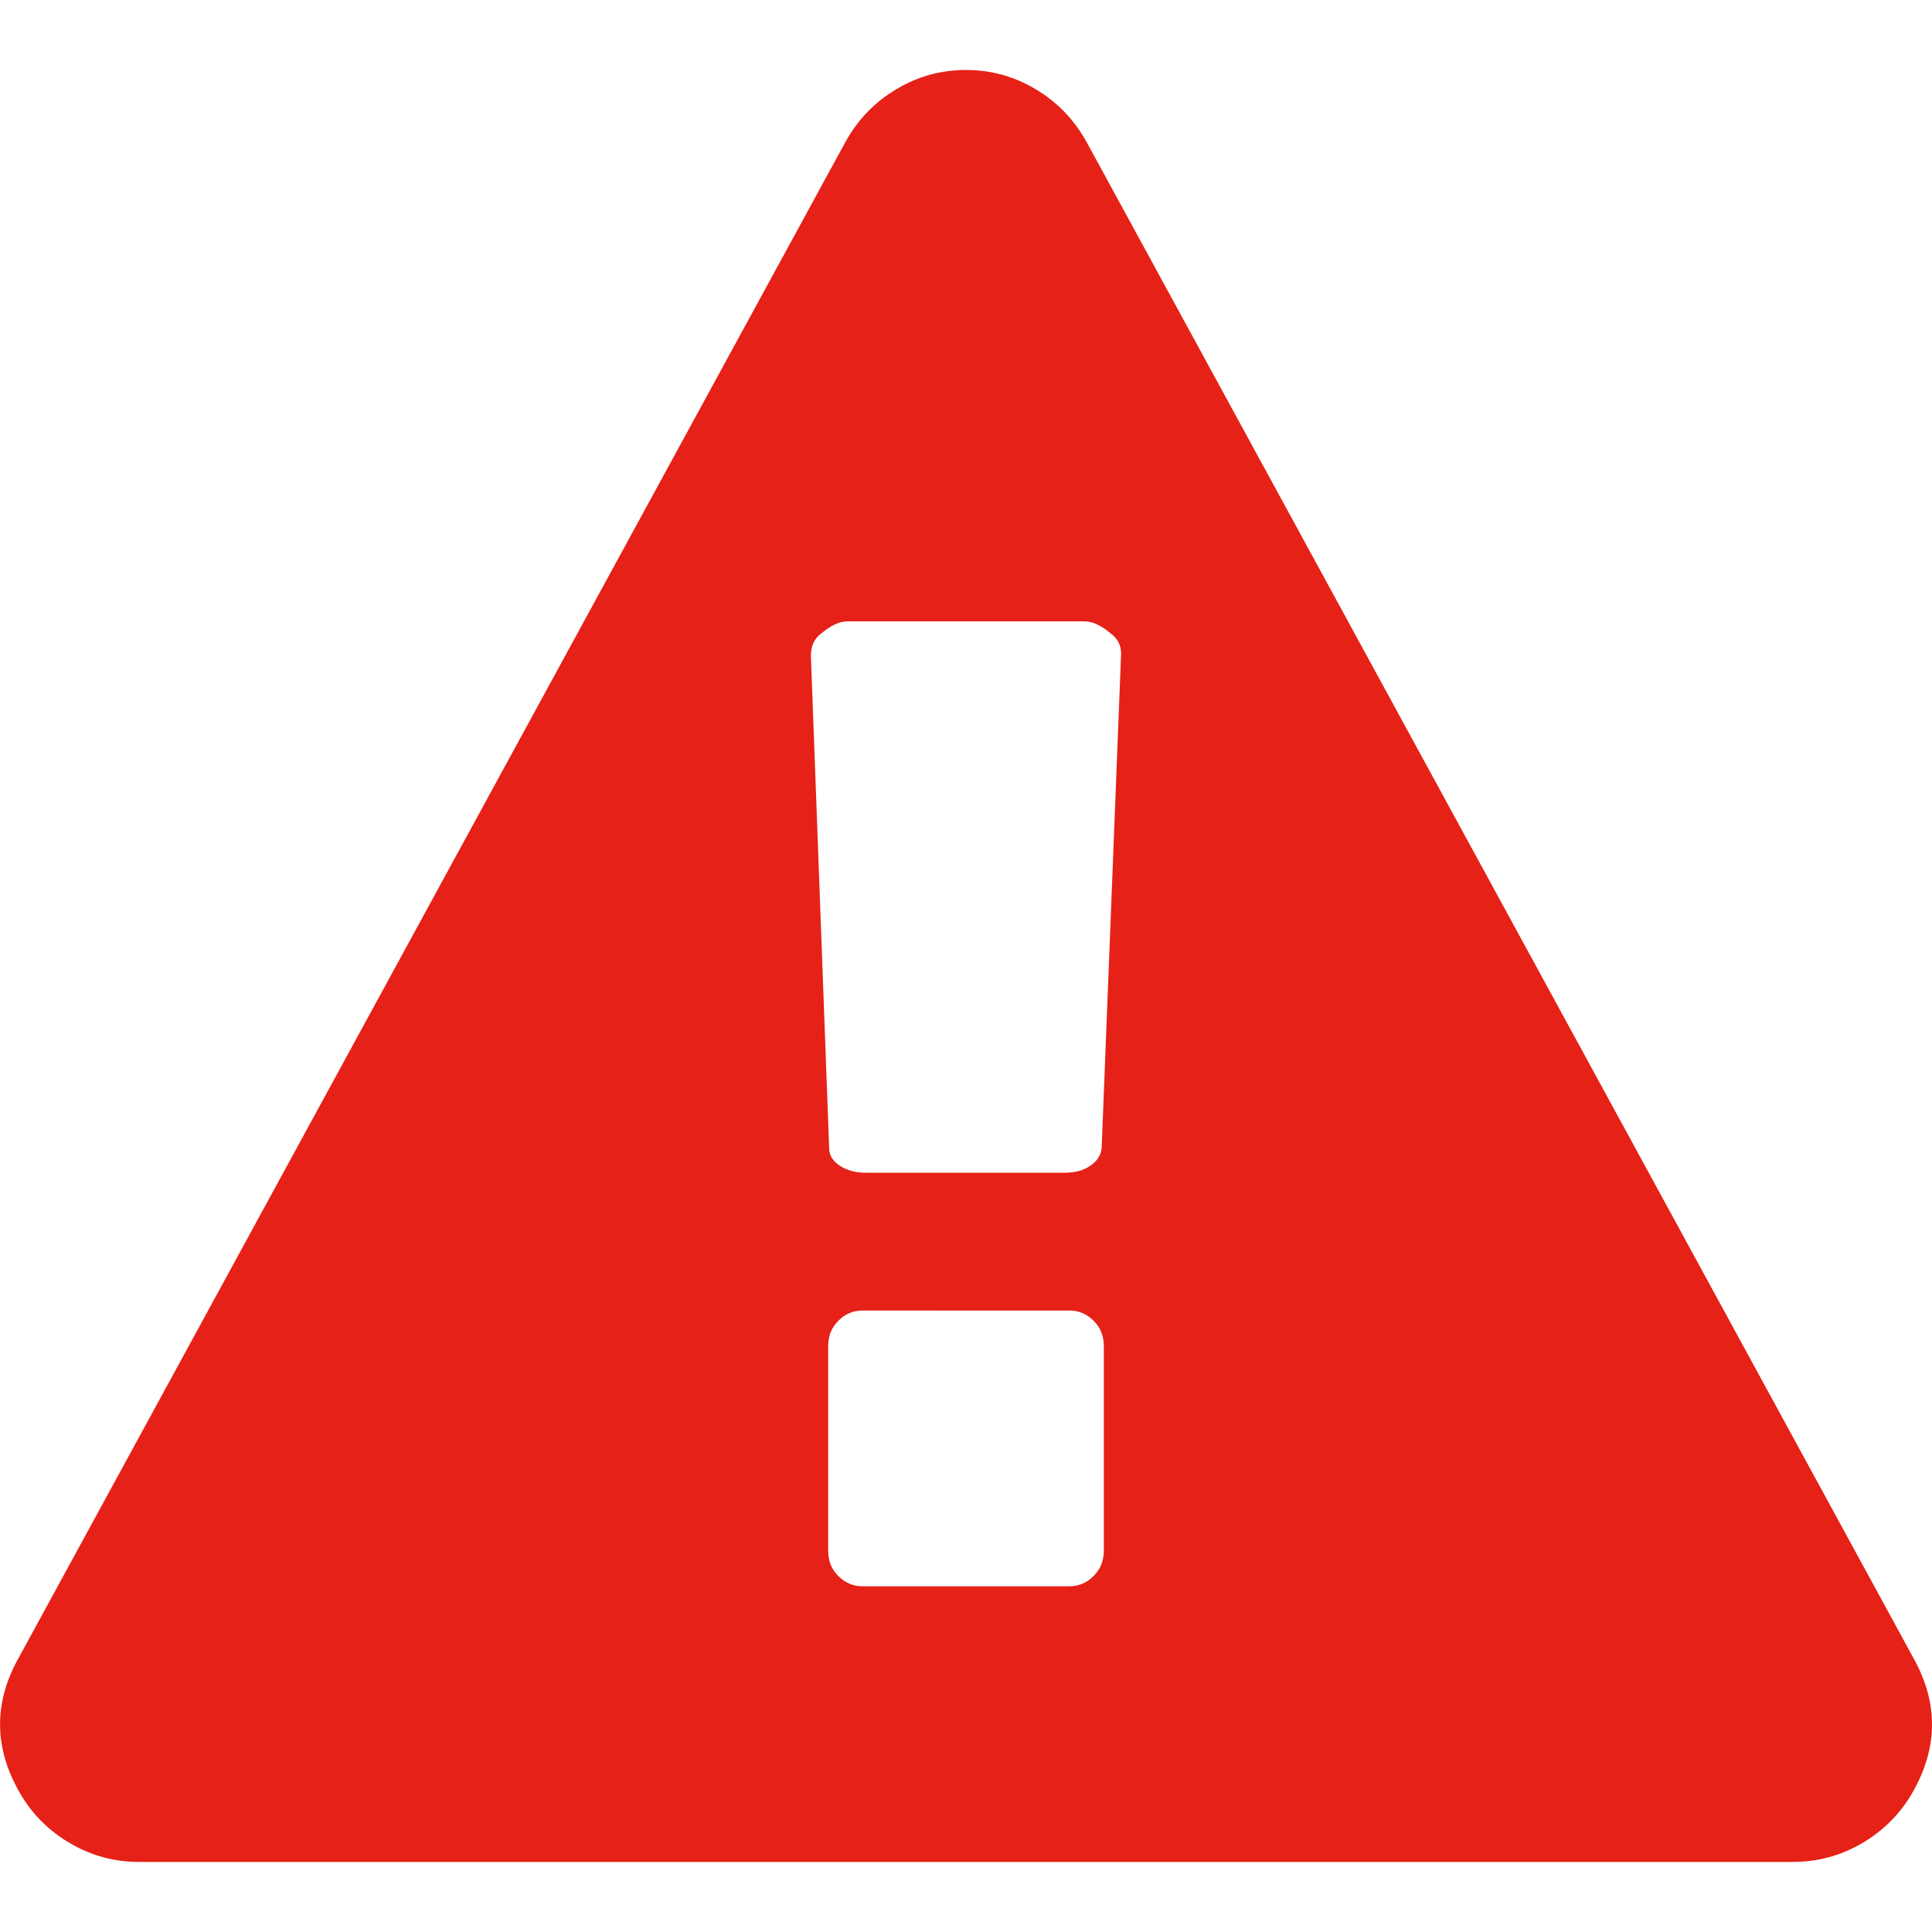 <!-- This Source Code Form is subject to the terms of the Mozilla Public
   - License, v. 2.0. If a copy of the MPL was not distributed with this
   - file, You can obtain one at http://mozilla.org/MPL/2.0/. -->
<svg xmlns="http://www.w3.org/2000/svg" width="16" height="16" viewBox="0 0 18 18">
	<path fill="#e62117" d="M10.124,1.324l7.705,14.127c0.234,0.421,0.228,0.843-0.019,1.264c-0.114,0.193-0.271,0.347-0.467,0.461c-0.198,0.114-0.41,0.171-0.638,0.171H1.294c-0.228,0-0.44-0.057-0.636-0.171c-0.198-0.114-0.353-0.268-0.467-0.461c-0.247-0.421-0.254-0.843-0.02-1.264L7.876,1.324C7.99,1.117,8.147,0.953,8.348,0.833C8.548,0.712,8.766,0.652,9,0.652c0.234,0,0.451,0.06,0.652,0.181C9.853,0.953,10.009,1.117,10.124,1.324z M10.264,10.695l0.181-4.605c0-0.08-0.034-0.143-0.1-0.191c-0.087-0.073-0.168-0.11-0.241-0.11H7.896c-0.073,0-0.154,0.037-0.241,0.11c-0.067,0.048-0.1,0.118-0.1,0.211l0.17,4.586c0,0.067,0.034,0.122,0.1,0.165c0.067,0.044,0.147,0.065,0.241,0.065h1.856c0.094,0,0.172-0.021,0.236-0.065C10.222,10.818,10.258,10.762,10.264,10.695z M10.284,14.448v-1.907c0-0.094-0.031-0.172-0.095-0.236c-0.064-0.064-0.139-0.095-0.225-0.095H8.036c-0.087,0-0.162,0.031-0.225,0.095c-0.064,0.064-0.095,0.142-0.095,0.236v1.907c0,0.094,0.031,0.173,0.095,0.236c0.064,0.064,0.138,0.095,0.225,0.095h1.927c0.086,0,0.162-0.031,0.225-0.095C10.252,14.621,10.284,14.542,10.284,14.448z"/>
</svg>
